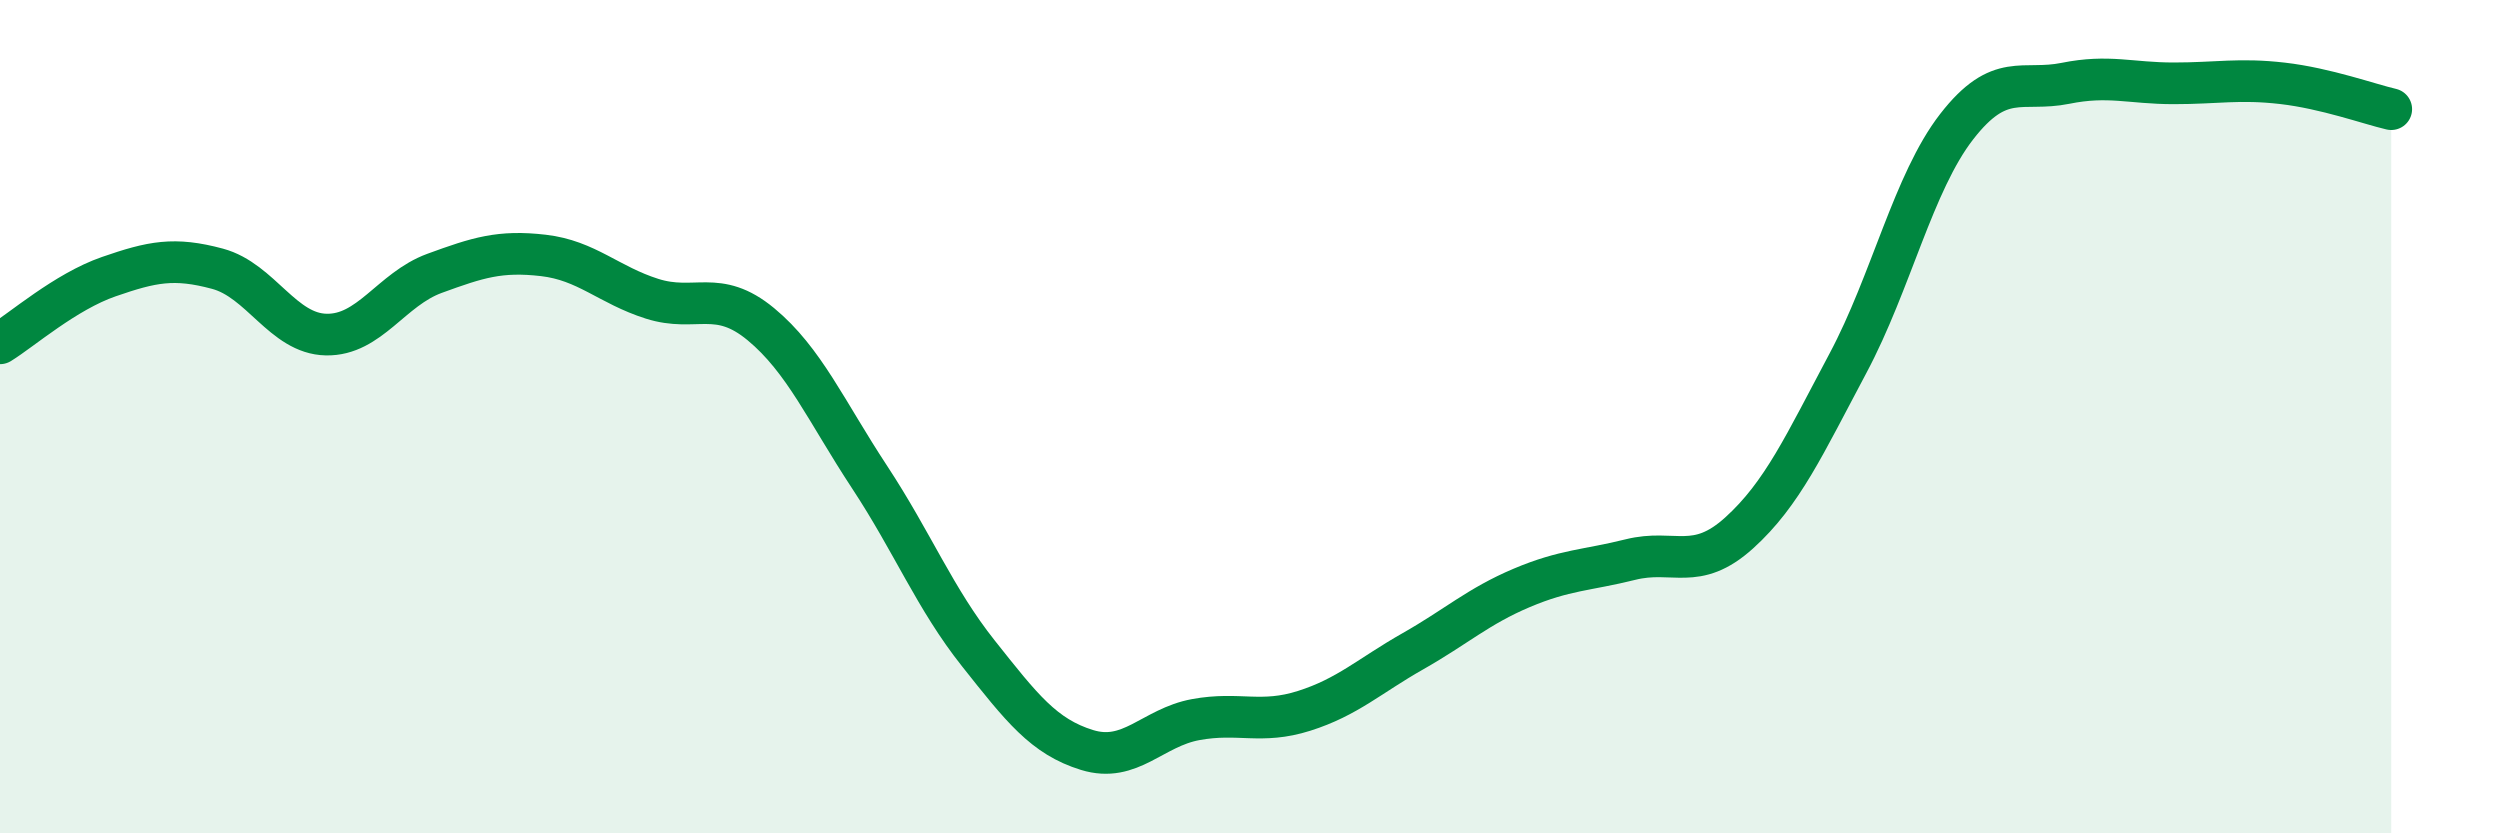 
    <svg width="60" height="20" viewBox="0 0 60 20" xmlns="http://www.w3.org/2000/svg">
      <path
        d="M 0,8.24 C 0.52,7.92 1.57,7 2.61,6.64 C 3.65,6.28 4.18,6.17 5.22,6.45 C 6.26,6.73 6.79,8.01 7.83,8.03 C 8.87,8.05 9.39,6.94 10.43,6.56 C 11.47,6.18 12,6.01 13.04,6.13 C 14.08,6.25 14.61,6.84 15.65,7.17 C 16.69,7.5 17.22,6.92 18.26,7.78 C 19.3,8.64 19.83,9.87 20.87,11.45 C 21.91,13.03 22.44,14.37 23.48,15.68 C 24.52,16.99 25.05,17.68 26.09,18 C 27.13,18.32 27.66,17.46 28.7,17.27 C 29.74,17.08 30.26,17.39 31.3,17.06 C 32.34,16.73 32.87,16.22 33.91,15.63 C 34.95,15.04 35.48,14.55 36.52,14.11 C 37.56,13.67 38.09,13.69 39.13,13.43 C 40.17,13.17 40.7,13.73 41.74,12.79 C 42.78,11.85 43.31,10.67 44.35,8.72 C 45.39,6.77 45.92,4.38 46.96,3.04 C 48,1.7 48.53,2.21 49.57,2 C 50.61,1.79 51.13,2 52.17,2 C 53.21,2 53.74,1.88 54.78,2 C 55.82,2.12 56.87,2.5 57.39,2.62L57.39 20L0 20Z"
        fill="#008740"
        opacity="0.1"
        stroke-linecap="round"
        stroke-linejoin="round"
      />
      <path
        d="M 0,8.24 C 0.52,7.92 1.57,7 2.61,6.64 C 3.65,6.28 4.18,6.17 5.22,6.45 C 6.26,6.73 6.79,8.01 7.83,8.03 C 8.87,8.05 9.39,6.94 10.43,6.56 C 11.47,6.18 12,6.01 13.04,6.13 C 14.08,6.25 14.61,6.84 15.65,7.17 C 16.69,7.5 17.22,6.92 18.26,7.78 C 19.3,8.64 19.83,9.87 20.87,11.45 C 21.91,13.03 22.44,14.37 23.48,15.68 C 24.52,16.99 25.05,17.68 26.09,18 C 27.13,18.32 27.66,17.46 28.7,17.27 C 29.74,17.08 30.26,17.39 31.3,17.06 C 32.34,16.73 32.87,16.22 33.91,15.63 C 34.95,15.04 35.48,14.55 36.52,14.11 C 37.56,13.67 38.09,13.69 39.13,13.43 C 40.17,13.17 40.7,13.73 41.74,12.79 C 42.78,11.85 43.31,10.67 44.35,8.72 C 45.39,6.77 45.92,4.38 46.96,3.04 C 48,1.7 48.53,2.21 49.57,2 C 50.61,1.79 51.13,2 52.17,2 C 53.21,2 53.74,1.88 54.78,2 C 55.82,2.12 56.87,2.5 57.39,2.62"
        stroke="#008740"
        stroke-width="1"
        fill="none"
        stroke-linecap="round"
        stroke-linejoin="round"
      />
    </svg>
  